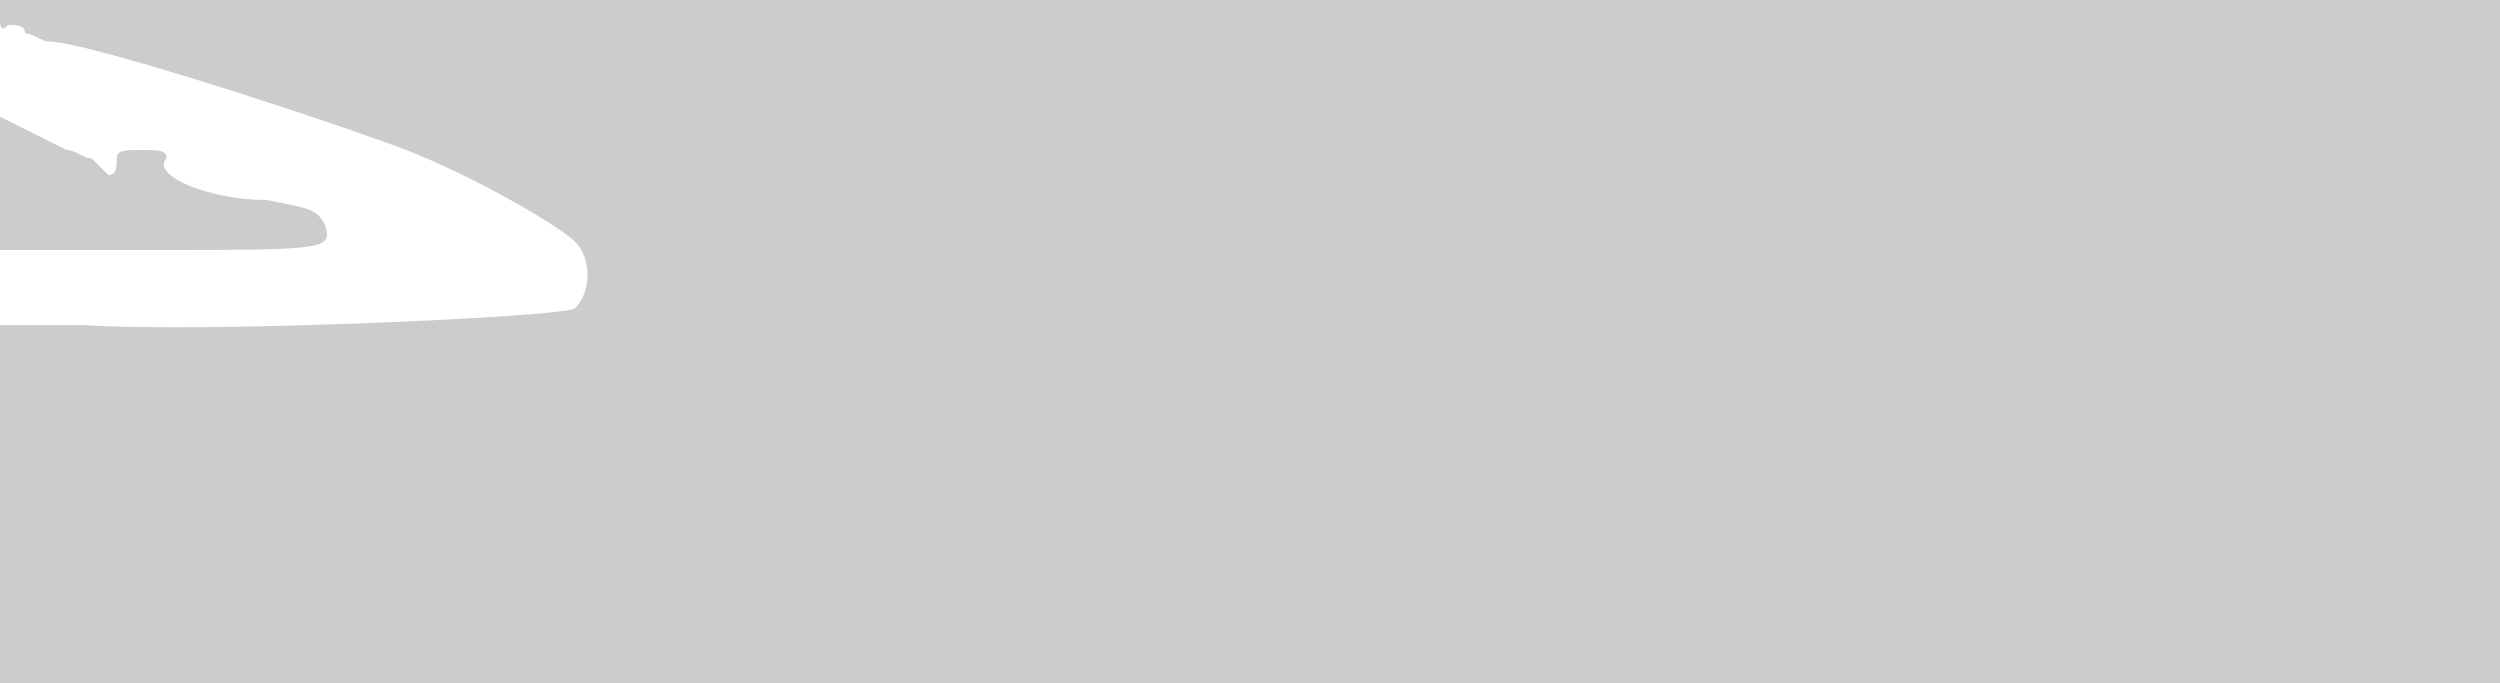 <svg version="1" xmlns="http://www.w3.org/2000/svg" width="400" height="109.333" viewBox="0 0 300 82"><path d="M0 2c0 1 0 2 1 1 1 0 2 0 2 1 1 0 2 1 3 1 4 0 29 8 40 12 9 3 21 10 23 12s2 6 0 8c-1 1-44 3-59 2H0v43h300V0H0v2zm0 20v8h18c21 0 22 0 21-3-1-2-2-2-7-3-7 0-14-3-12-5 0-1-1-1-3-1s-3 0-3 1 0 2-1 2l-2-2c-1 0-2-1-3-1l-4-2-4-2v8z" fill="#ccc"/></svg>